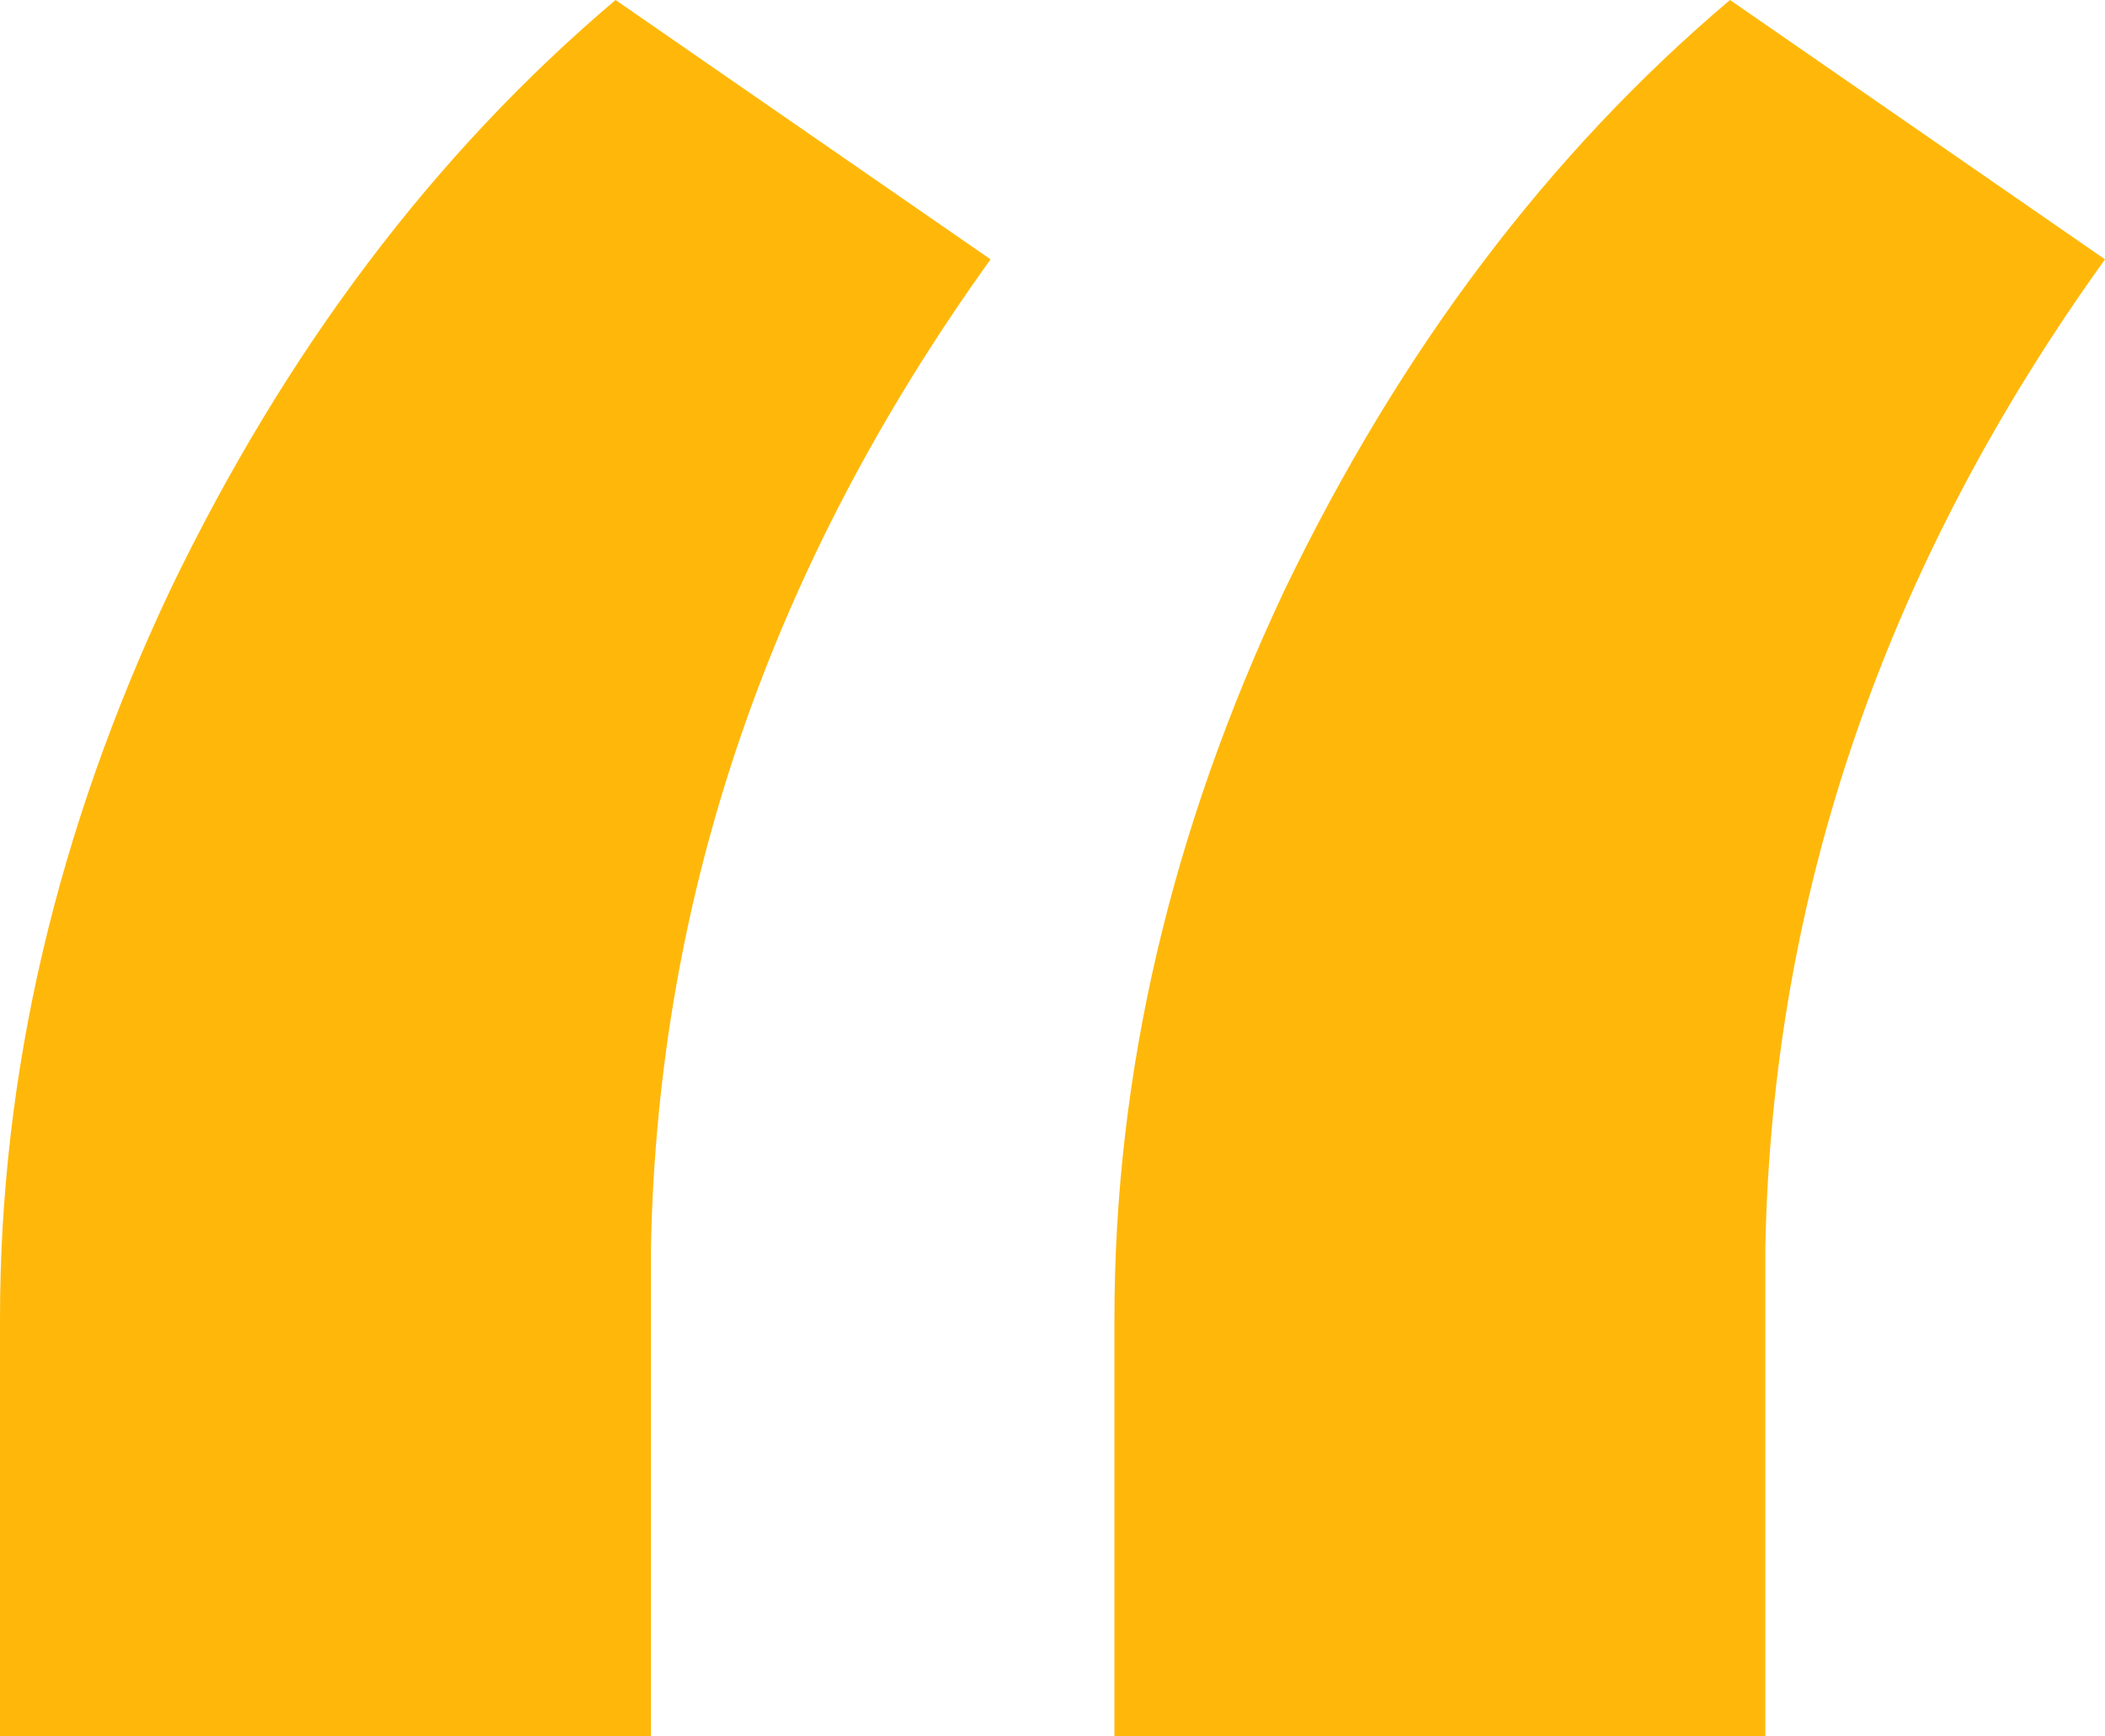 <svg width="40" height="33" viewBox="0 0 40 33" fill="none" xmlns="http://www.w3.org/2000/svg">
<g clip-path="url(#clip0_1239_17167)">
<path d="M11.697 0L18.823 4.929C14.655 10.726 12.504 16.979 12.37 23.689V33H0V25.058C0 20.402 1.076 15.793 3.227 11.228C5.423 6.664 8.246 2.921 11.697 0ZM32.874 0L40 4.929C35.832 10.726 33.681 16.979 33.546 23.689V33H21.177V25.058C21.177 20.402 22.252 15.793 24.403 11.228C26.599 6.664 29.423 2.921 32.874 0Z" fill="#FFB80A"/>
</g>
<defs>
<clipPath id="clip0_1239_17167">
<rect width="40" height="33" fill="white"/>
</clipPath>
</defs>
</svg>
